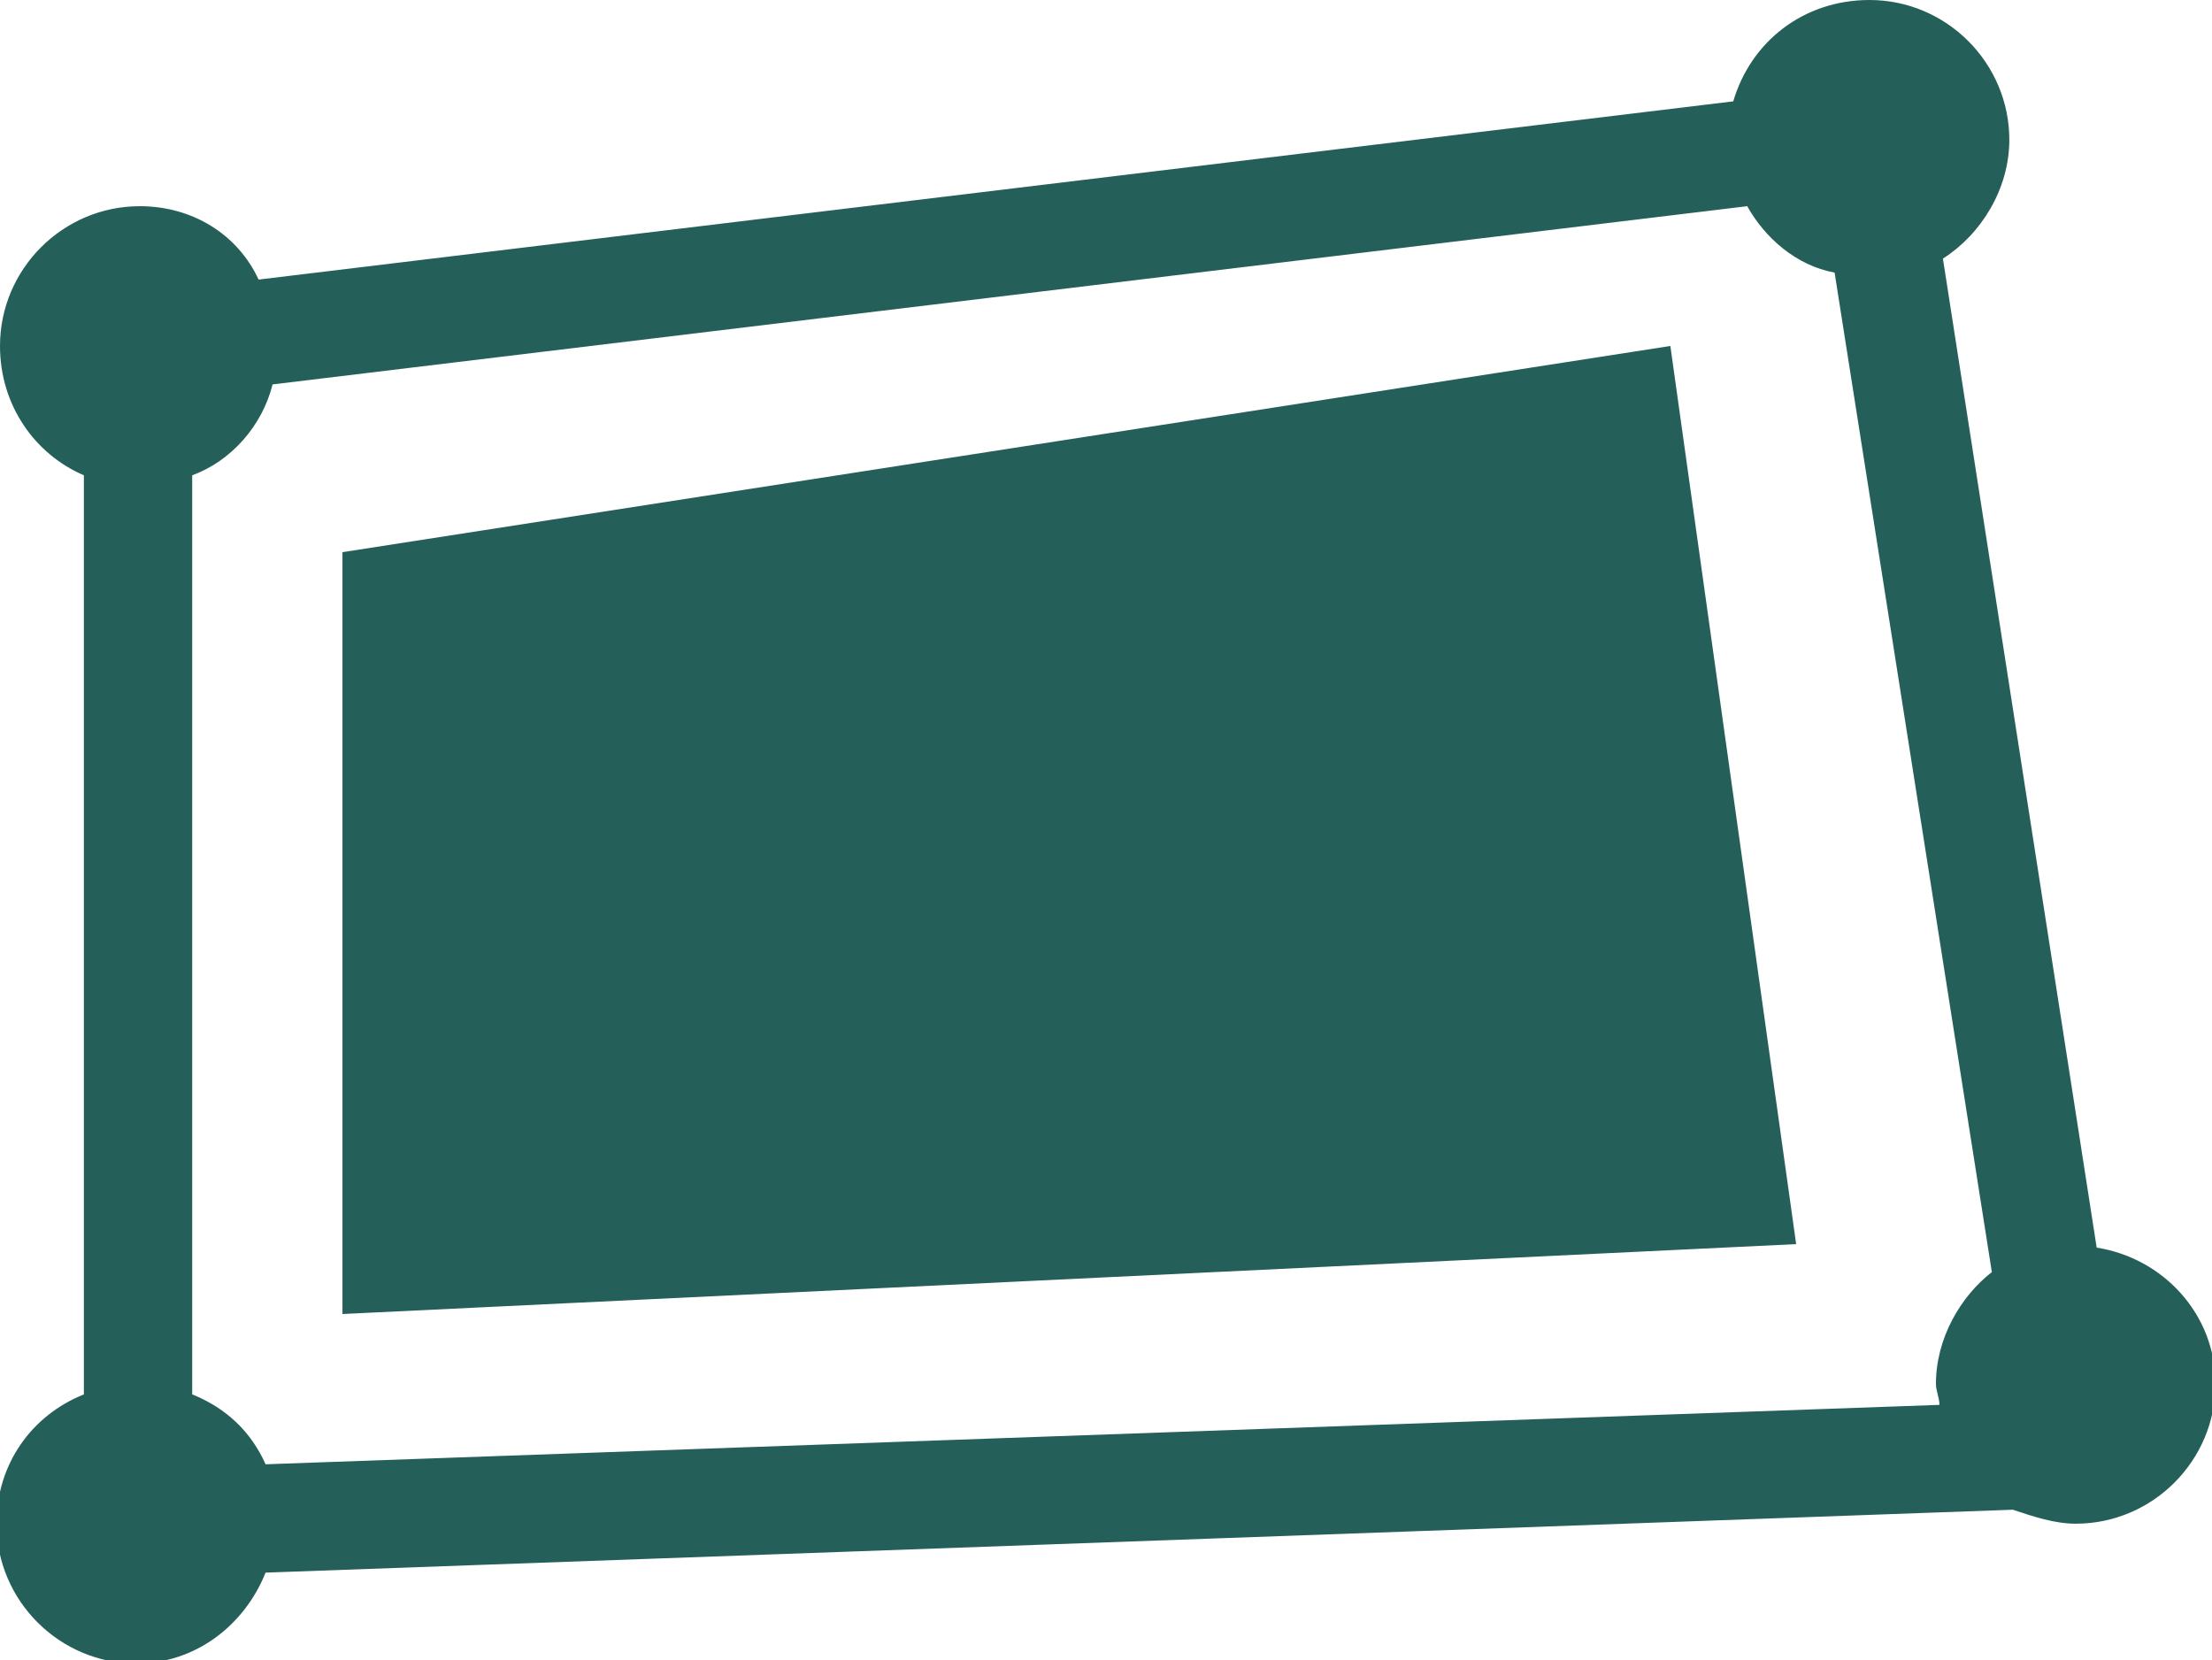 <?xml version="1.0" encoding="utf-8"?>
<!-- Generator: Adobe Illustrator 26.2.1, SVG Export Plug-In . SVG Version: 6.00 Build 0)  -->
<svg version="1.1" id="Layer_1" xmlns="http://www.w3.org/2000/svg" xmlns:xlink="http://www.w3.org/1999/xlink" x="0px" y="0px"
	 viewBox="0 0 63.3 47.5" style="enable-background:new 0 0 63.3 47.5;" xml:space="preserve">
<style type="text/css">
	.st0{clip-path:url(#SVGID_00000080901786106786654870000005933184644522638241_);}
	.st1{fill-rule:evenodd;clip-rule:evenodd;fill:#246059;}
</style>
<g>
	<g>
		<g>
			<defs>
				<rect id="SVGID_1_" width="63.3" height="47.5"/>
			</defs>
			<clipPath id="SVGID_00000055698289829487914810000007057381146184332947_">
				<use xlink:href="#SVGID_1_"  style="overflow:visible;"/>
			</clipPath>
			<g style="clip-path:url(#SVGID_00000055698289829487914810000007057381146184332947_);">
				<path class="st1" d="M47.8,9.9l3.6,25.7l-41.6,2V15.8L47.8,9.9L47.8,9.9z M50,5.9L7.8,11c-0.3,1.2-1.2,2.2-2.3,2.6v26.3
					c1,0.4,1.7,1.1,2.1,2l47.9-1.7c0-0.2-0.1-0.4-0.1-0.6c0-1.3,0.7-2.5,1.6-3.2L52.5,7.8C51.4,7.6,50.5,6.8,50,5.9L50,5.9z M53.5,0
					c2.2,0,4,1.8,4,4c0,1.4-0.8,2.7-1.9,3.4L60,35.7c1.9,0.3,3.4,1.9,3.4,3.9c0,2.2-1.8,4-4,4c-0.6,0-1.2-0.2-1.8-0.4L7.6,45
					c-0.6,1.5-2,2.6-3.7,2.6c-2.2,0-4-1.8-4-4c0-1.7,1-3.1,2.5-3.7V13.6C1,13,0,11.6,0,9.9c0-2.2,1.8-4,4-4c1.5,0,2.8,0.8,3.4,2.1
					l42.2-5.1C50.1,1.2,51.6,0,53.5,0L53.5,0z"/>
			</g>
		</g>
	</g>
</g>
</svg>
